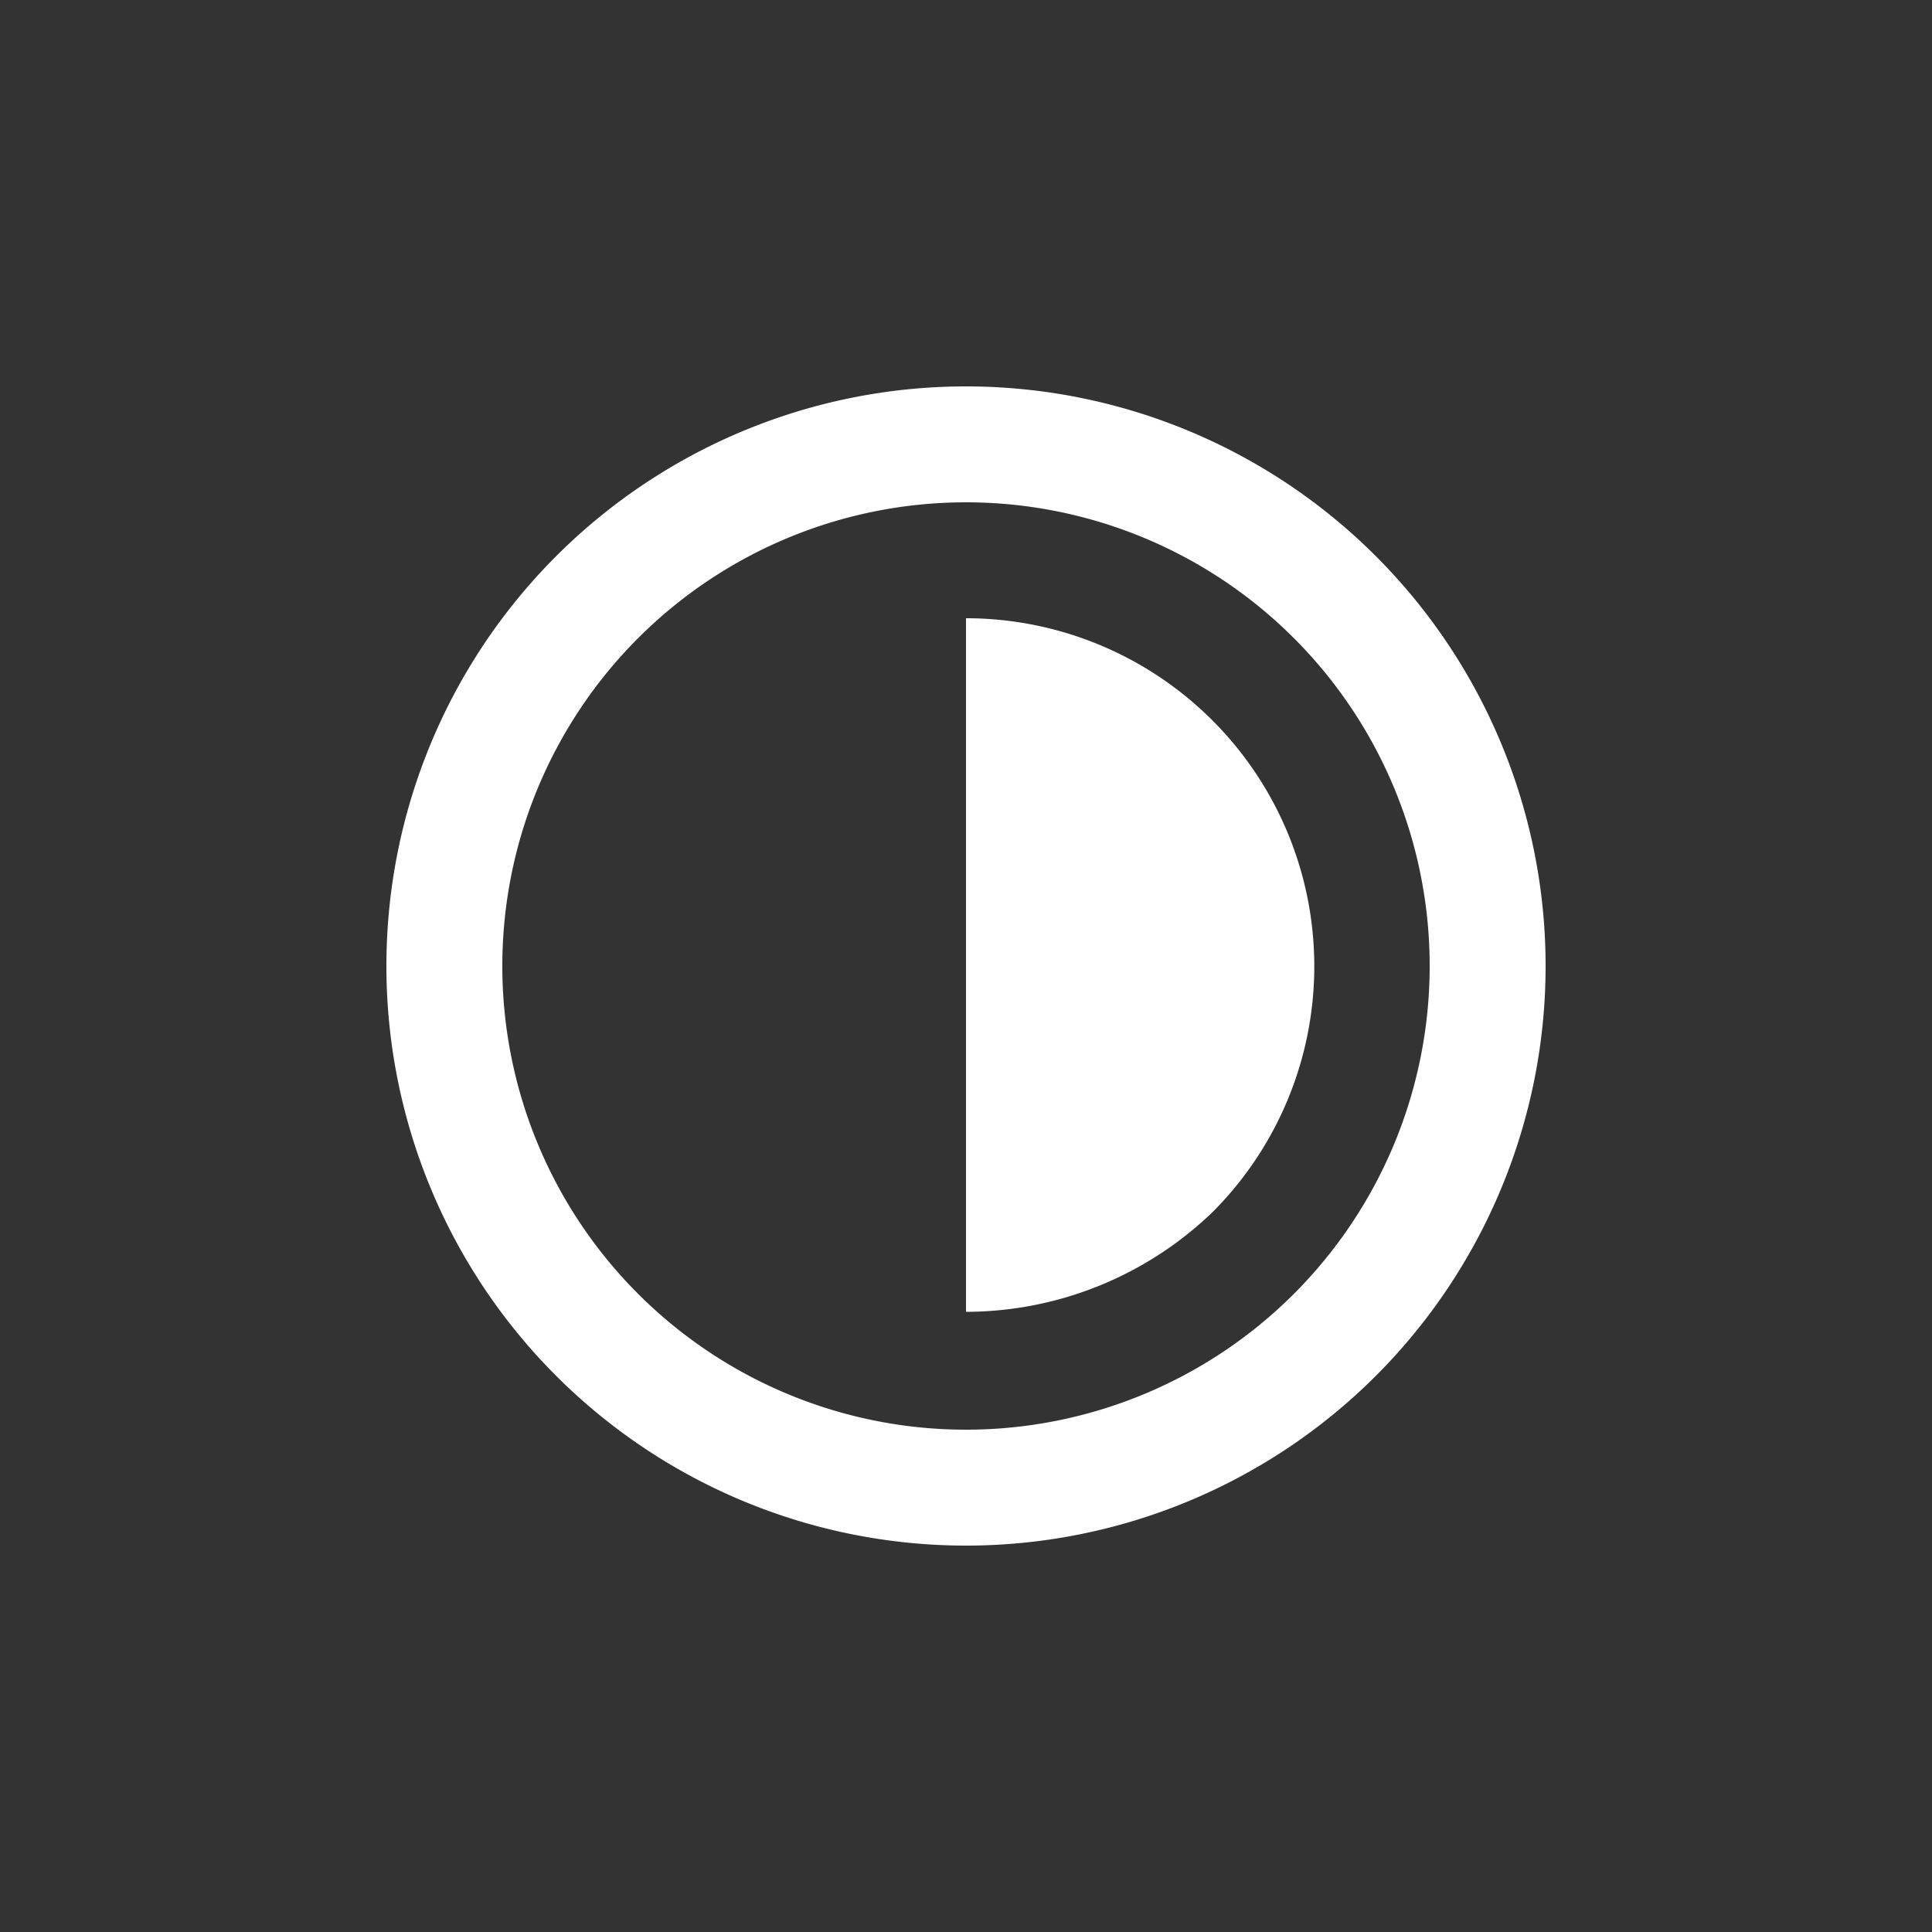 <svg id="Camada_1" data-name="Camada 1" xmlns="http://www.w3.org/2000/svg" viewBox="0 0 30 30"><rect x="0" y="0" width="30" height="30" fill="#333333" stroke="none"/><defs><style>.cls-1{fill:#fff;}</style></defs><title>icones</title><path id="Caminho_11" data-name="Caminho 11" class="cls-1" d="M18.82,11.18A5.41,5.41,0,0,0,15,9.6V20.37a5.53,5.53,0,0,0,3.83-1.55,5.4,5.4,0,0,0,0-7.63ZM15,6a9,9,0,1,0,9,9A9,9,0,0,0,15,6Zm0,16.2A7.2,7.2,0,1,1,22.2,15,7.2,7.2,0,0,1,15,22.2Z"/></svg>